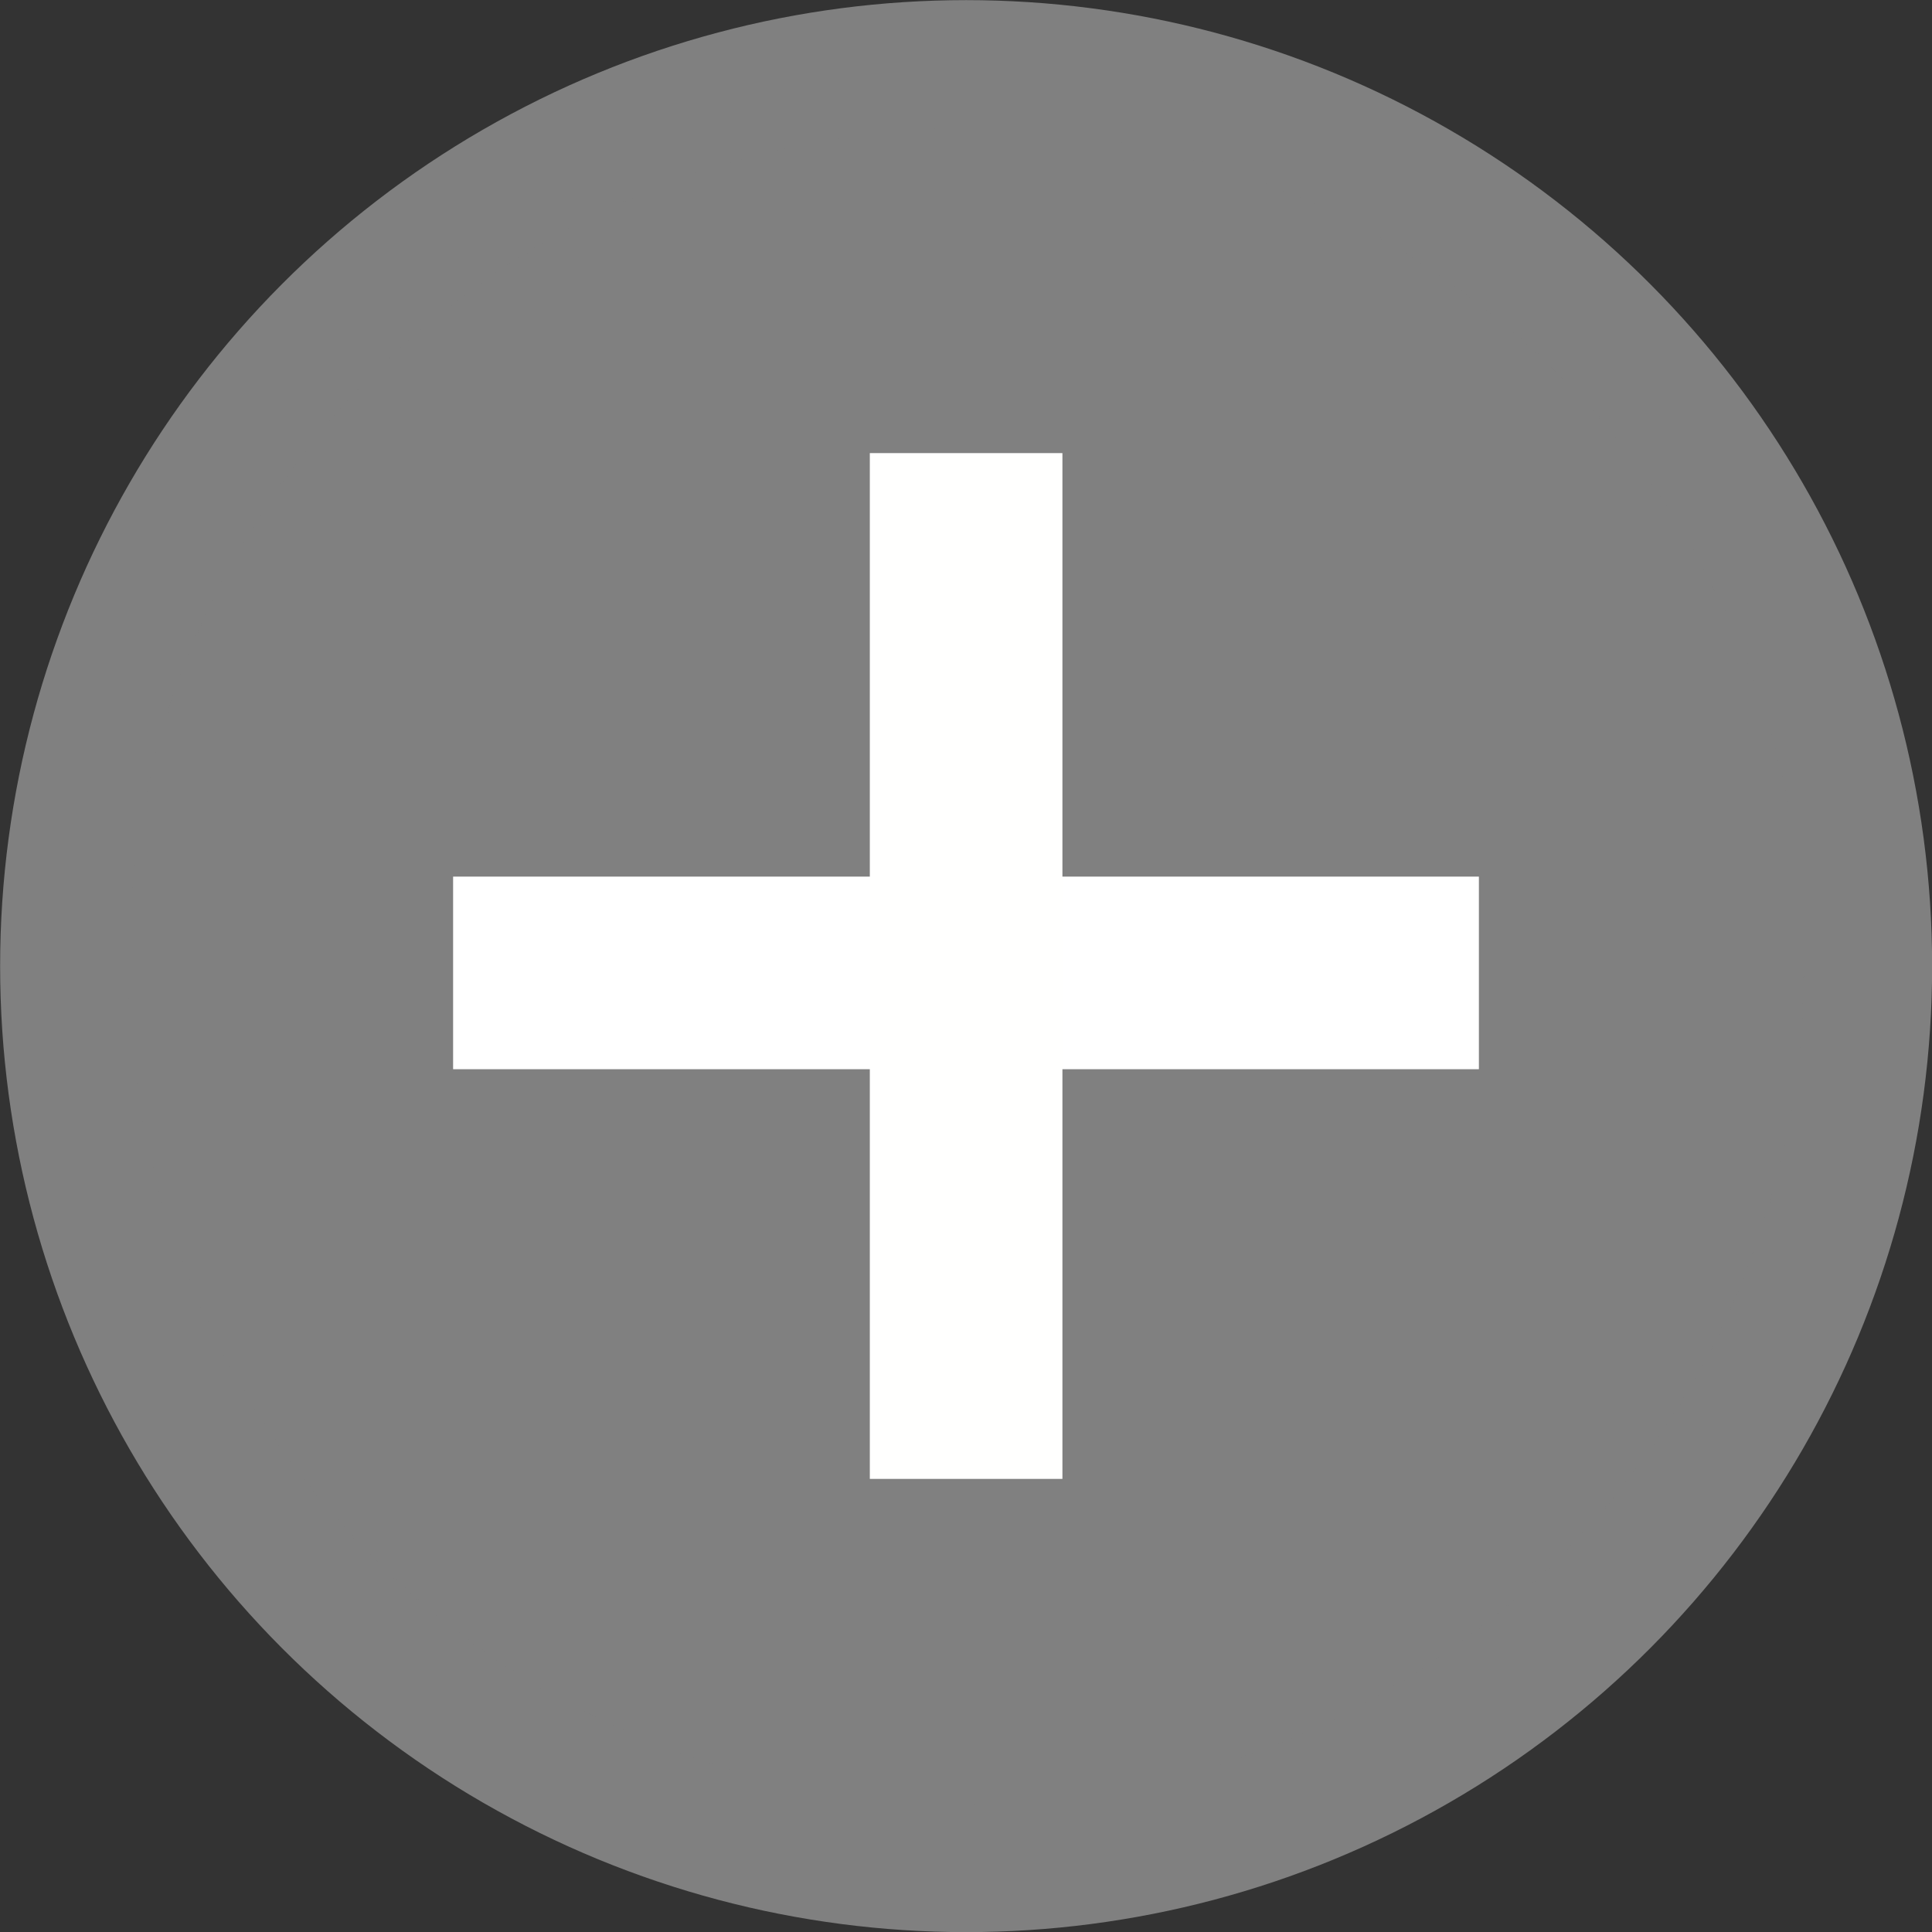 <?xml version="1.0" encoding="UTF-8" standalone="no"?>
<svg
   xmlns:dc="http://purl.org/dc/elements/1.1/"
   xmlns:cc="http://creativecommons.org/ns#"
   xmlns:rdf="http://www.w3.org/1999/02/22-rdf-syntax-ns#"
   xmlns:svg="http://www.w3.org/2000/svg"
   xmlns="http://www.w3.org/2000/svg"
   width="30.105"
   height="30.105"
   viewBox="0 0 7.965 7.965"
   version="1.1"
   id="svg933">
  <rect x="0" y="0" width="7.965" height="7.965" fill="#333333" stroke="none"/>
  <defs
     id="defs927" />
  <circle
     r="3.718"
     cy="3.983"
     cx="3.983"
     id="path815-6-3-2"
     style="fill:#808080;fill-opacity:1;stroke:#808080;stroke-width:0.529;stroke-linecap:round;stroke-linejoin:round;stroke-miterlimit:4;stroke-dasharray:none;stroke-opacity:1" />
  <path
     id="path817-7-5-9"
     d="M 1.868,4.011 H 6.097"
     style="fill:none;stroke:#ffffff;stroke-width:0.794;stroke-linecap:butt;stroke-linejoin:miter;stroke-miterlimit:4;stroke-dasharray:none;stroke-opacity:1;fill-opacity:1" />
  <path
     id="path817-3-5-6-1"
     d="M 3.983,6.097 V 1.868"
     style="fill:#fffffe;stroke:#fffffe;stroke-width:0.794;stroke-linecap:butt;stroke-linejoin:miter;stroke-miterlimit:4;stroke-dasharray:none;stroke-opacity:1;fill-opacity:1" />
</svg>
